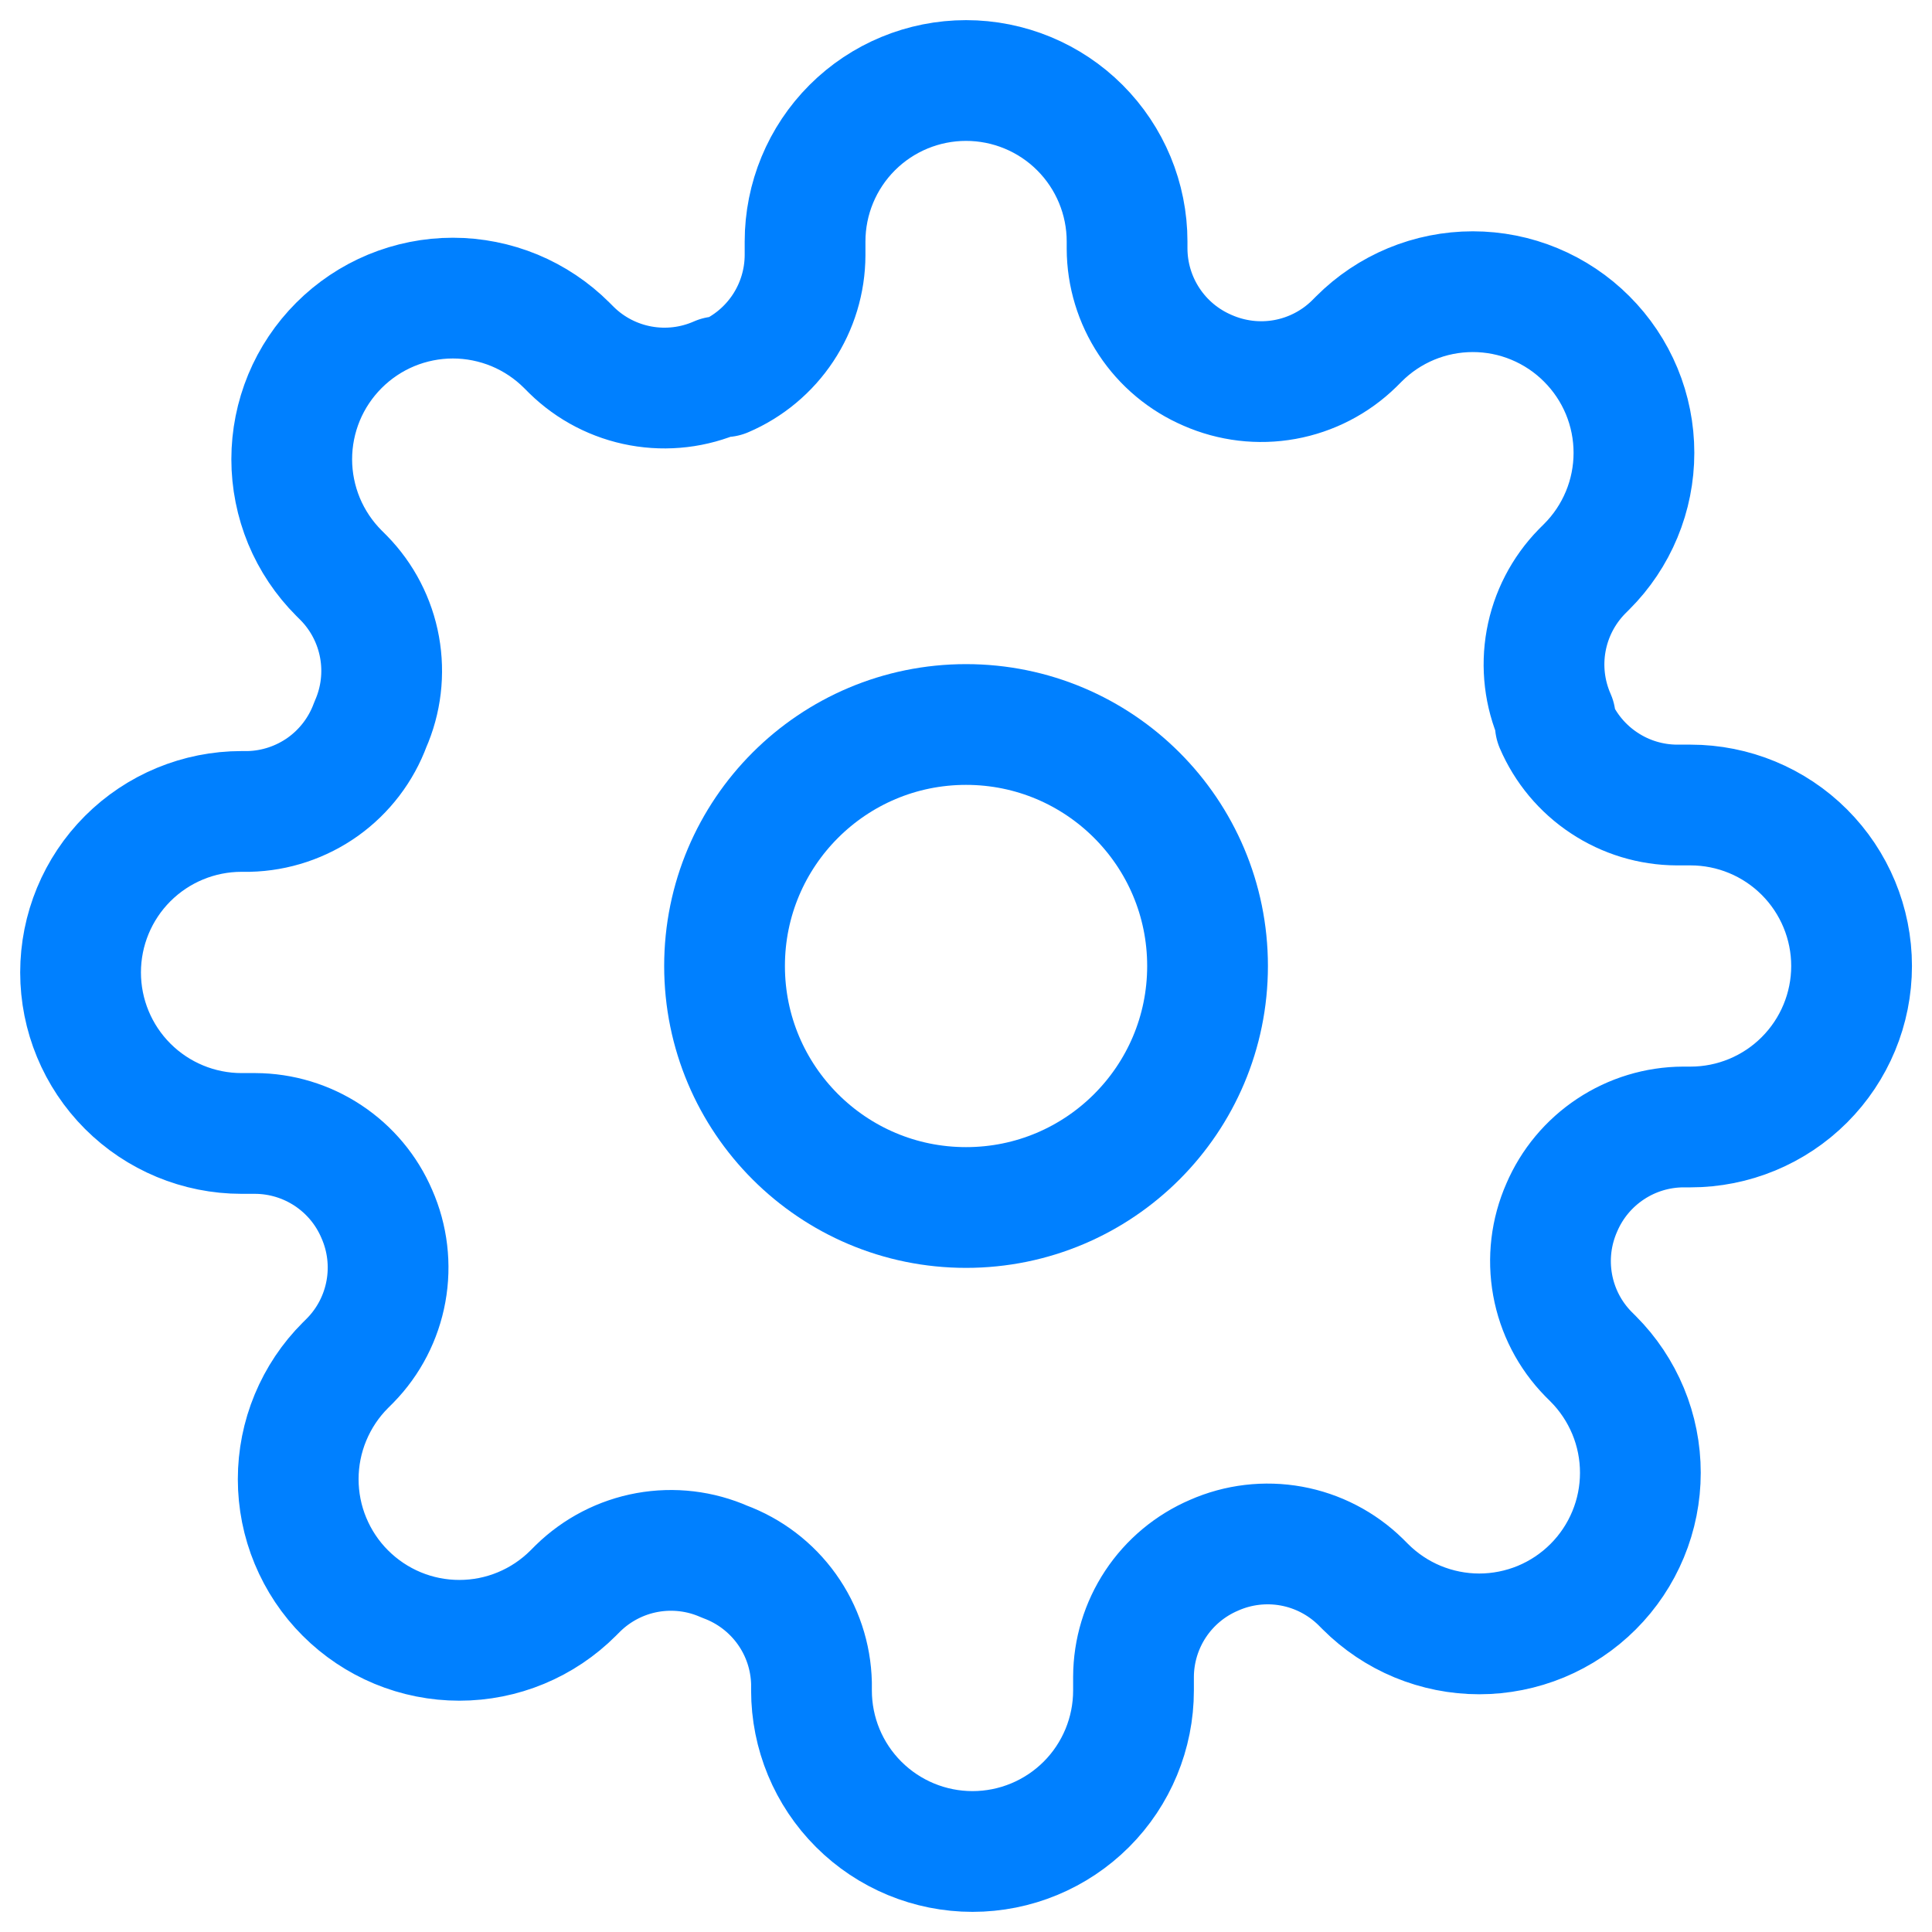 <svg width="40" height="40" viewBox="0 0 40 40" fill="none" xmlns="http://www.w3.org/2000/svg">
<g clip-path="url(#clip0_4035_79509)">
<path d="M20.001 25C22.763 25 25.001 22.761 25.001 20C25.001 17.238 22.763 15 20.001 15C17.24 15 15.001 17.238 15.001 20C15.001 22.761 17.24 25 20.001 25Z" stroke="#0080FF" stroke-width="2.5" stroke-linecap="round" stroke-linejoin="round"/>
<path d="M32.335 25C32.113 25.503 32.047 26.06 32.145 26.601C32.243 27.142 32.5 27.64 32.885 28.033L32.985 28.133C33.295 28.443 33.54 28.811 33.708 29.215C33.876 29.62 33.962 30.054 33.962 30.492C33.962 30.93 33.876 31.363 33.708 31.768C33.54 32.173 33.295 32.54 32.985 32.85C32.675 33.16 32.307 33.406 31.903 33.574C31.498 33.741 31.064 33.828 30.626 33.828C30.188 33.828 29.755 33.741 29.35 33.574C28.945 33.406 28.578 33.16 28.268 32.85L28.168 32.75C27.775 32.366 27.276 32.108 26.736 32.01C26.195 31.912 25.637 31.978 25.135 32.2C24.642 32.411 24.221 32.762 23.925 33.209C23.629 33.656 23.47 34.18 23.468 34.717V35C23.468 35.884 23.117 36.732 22.492 37.357C21.866 37.982 21.019 38.333 20.135 38.333C19.251 38.333 18.403 37.982 17.778 37.357C17.152 36.732 16.801 35.884 16.801 35V34.85C16.788 34.298 16.61 33.763 16.289 33.315C15.968 32.866 15.519 32.524 15.001 32.333C14.499 32.111 13.941 32.045 13.4 32.143C12.86 32.241 12.361 32.499 11.968 32.883L11.868 32.983C11.558 33.293 11.191 33.539 10.786 33.707C10.381 33.875 9.948 33.961 9.51 33.961C9.072 33.961 8.638 33.875 8.233 33.707C7.829 33.539 7.461 33.293 7.151 32.983C6.841 32.674 6.596 32.306 6.428 31.901C6.26 31.497 6.174 31.063 6.174 30.625C6.174 30.187 6.26 29.753 6.428 29.349C6.596 28.944 6.841 28.576 7.151 28.267L7.251 28.167C7.636 27.774 7.893 27.275 7.991 26.734C8.089 26.194 8.023 25.636 7.801 25.133C7.59 24.64 7.239 24.22 6.792 23.924C6.345 23.628 5.821 23.469 5.285 23.467H5.001C4.117 23.467 3.269 23.115 2.644 22.49C2.019 21.865 1.668 21.017 1.668 20.133C1.668 19.249 2.019 18.401 2.644 17.776C3.269 17.151 4.117 16.8 5.001 16.8H5.151C5.703 16.787 6.238 16.608 6.687 16.288C7.136 15.966 7.477 15.518 7.668 15C7.89 14.497 7.956 13.94 7.858 13.399C7.76 12.858 7.502 12.359 7.118 11.967L7.018 11.867C6.708 11.557 6.462 11.189 6.294 10.785C6.127 10.38 6.04 9.946 6.04 9.508C6.04 9.07 6.127 8.636 6.294 8.232C6.462 7.827 6.708 7.46 7.018 7.15C7.328 6.84 7.695 6.594 8.1 6.426C8.504 6.259 8.938 6.172 9.376 6.172C9.814 6.172 10.248 6.259 10.653 6.426C11.057 6.594 11.425 6.84 11.735 7.15L11.835 7.25C12.227 7.634 12.726 7.892 13.267 7.99C13.808 8.088 14.365 8.022 14.868 7.8H15.001C15.494 7.589 15.915 7.238 16.211 6.791C16.507 6.344 16.666 5.82 16.668 5.283V5C16.668 4.116 17.019 3.268 17.644 2.643C18.269 2.018 19.117 1.667 20.001 1.667C20.885 1.667 21.733 2.018 22.358 2.643C22.983 3.268 23.335 4.116 23.335 5V5.15C23.337 5.686 23.496 6.21 23.792 6.657C24.088 7.105 24.508 7.455 25.001 7.667C25.504 7.888 26.062 7.955 26.602 7.857C27.143 7.759 27.642 7.501 28.035 7.117L28.135 7.017C28.444 6.707 28.812 6.461 29.216 6.293C29.621 6.125 30.055 6.039 30.493 6.039C30.931 6.039 31.365 6.125 31.769 6.293C32.174 6.461 32.542 6.707 32.851 7.017C33.161 7.326 33.407 7.694 33.575 8.098C33.743 8.503 33.829 8.937 33.829 9.375C33.829 9.813 33.743 10.247 33.575 10.651C33.407 11.056 33.161 11.424 32.851 11.733L32.751 11.833C32.367 12.226 32.109 12.725 32.011 13.266C31.913 13.806 31.979 14.364 32.201 14.867V15C32.413 15.493 32.763 15.913 33.211 16.209C33.658 16.506 34.182 16.665 34.718 16.667H35.001C35.885 16.667 36.733 17.018 37.358 17.643C37.983 18.268 38.335 19.116 38.335 20C38.335 20.884 37.983 21.732 37.358 22.357C36.733 22.982 35.885 23.333 35.001 23.333H34.851C34.315 23.335 33.791 23.494 33.344 23.791C32.897 24.087 32.546 24.507 32.335 25Z" stroke="#0080FF" stroke-width="2.5" stroke-linecap="round" stroke-linejoin="round"/>
</g>
<defs>
<clipPath id="clip0_4035_79509">
<rect width="40" height="40" fill="white"/>
</clipPath>
</defs>
</svg>

